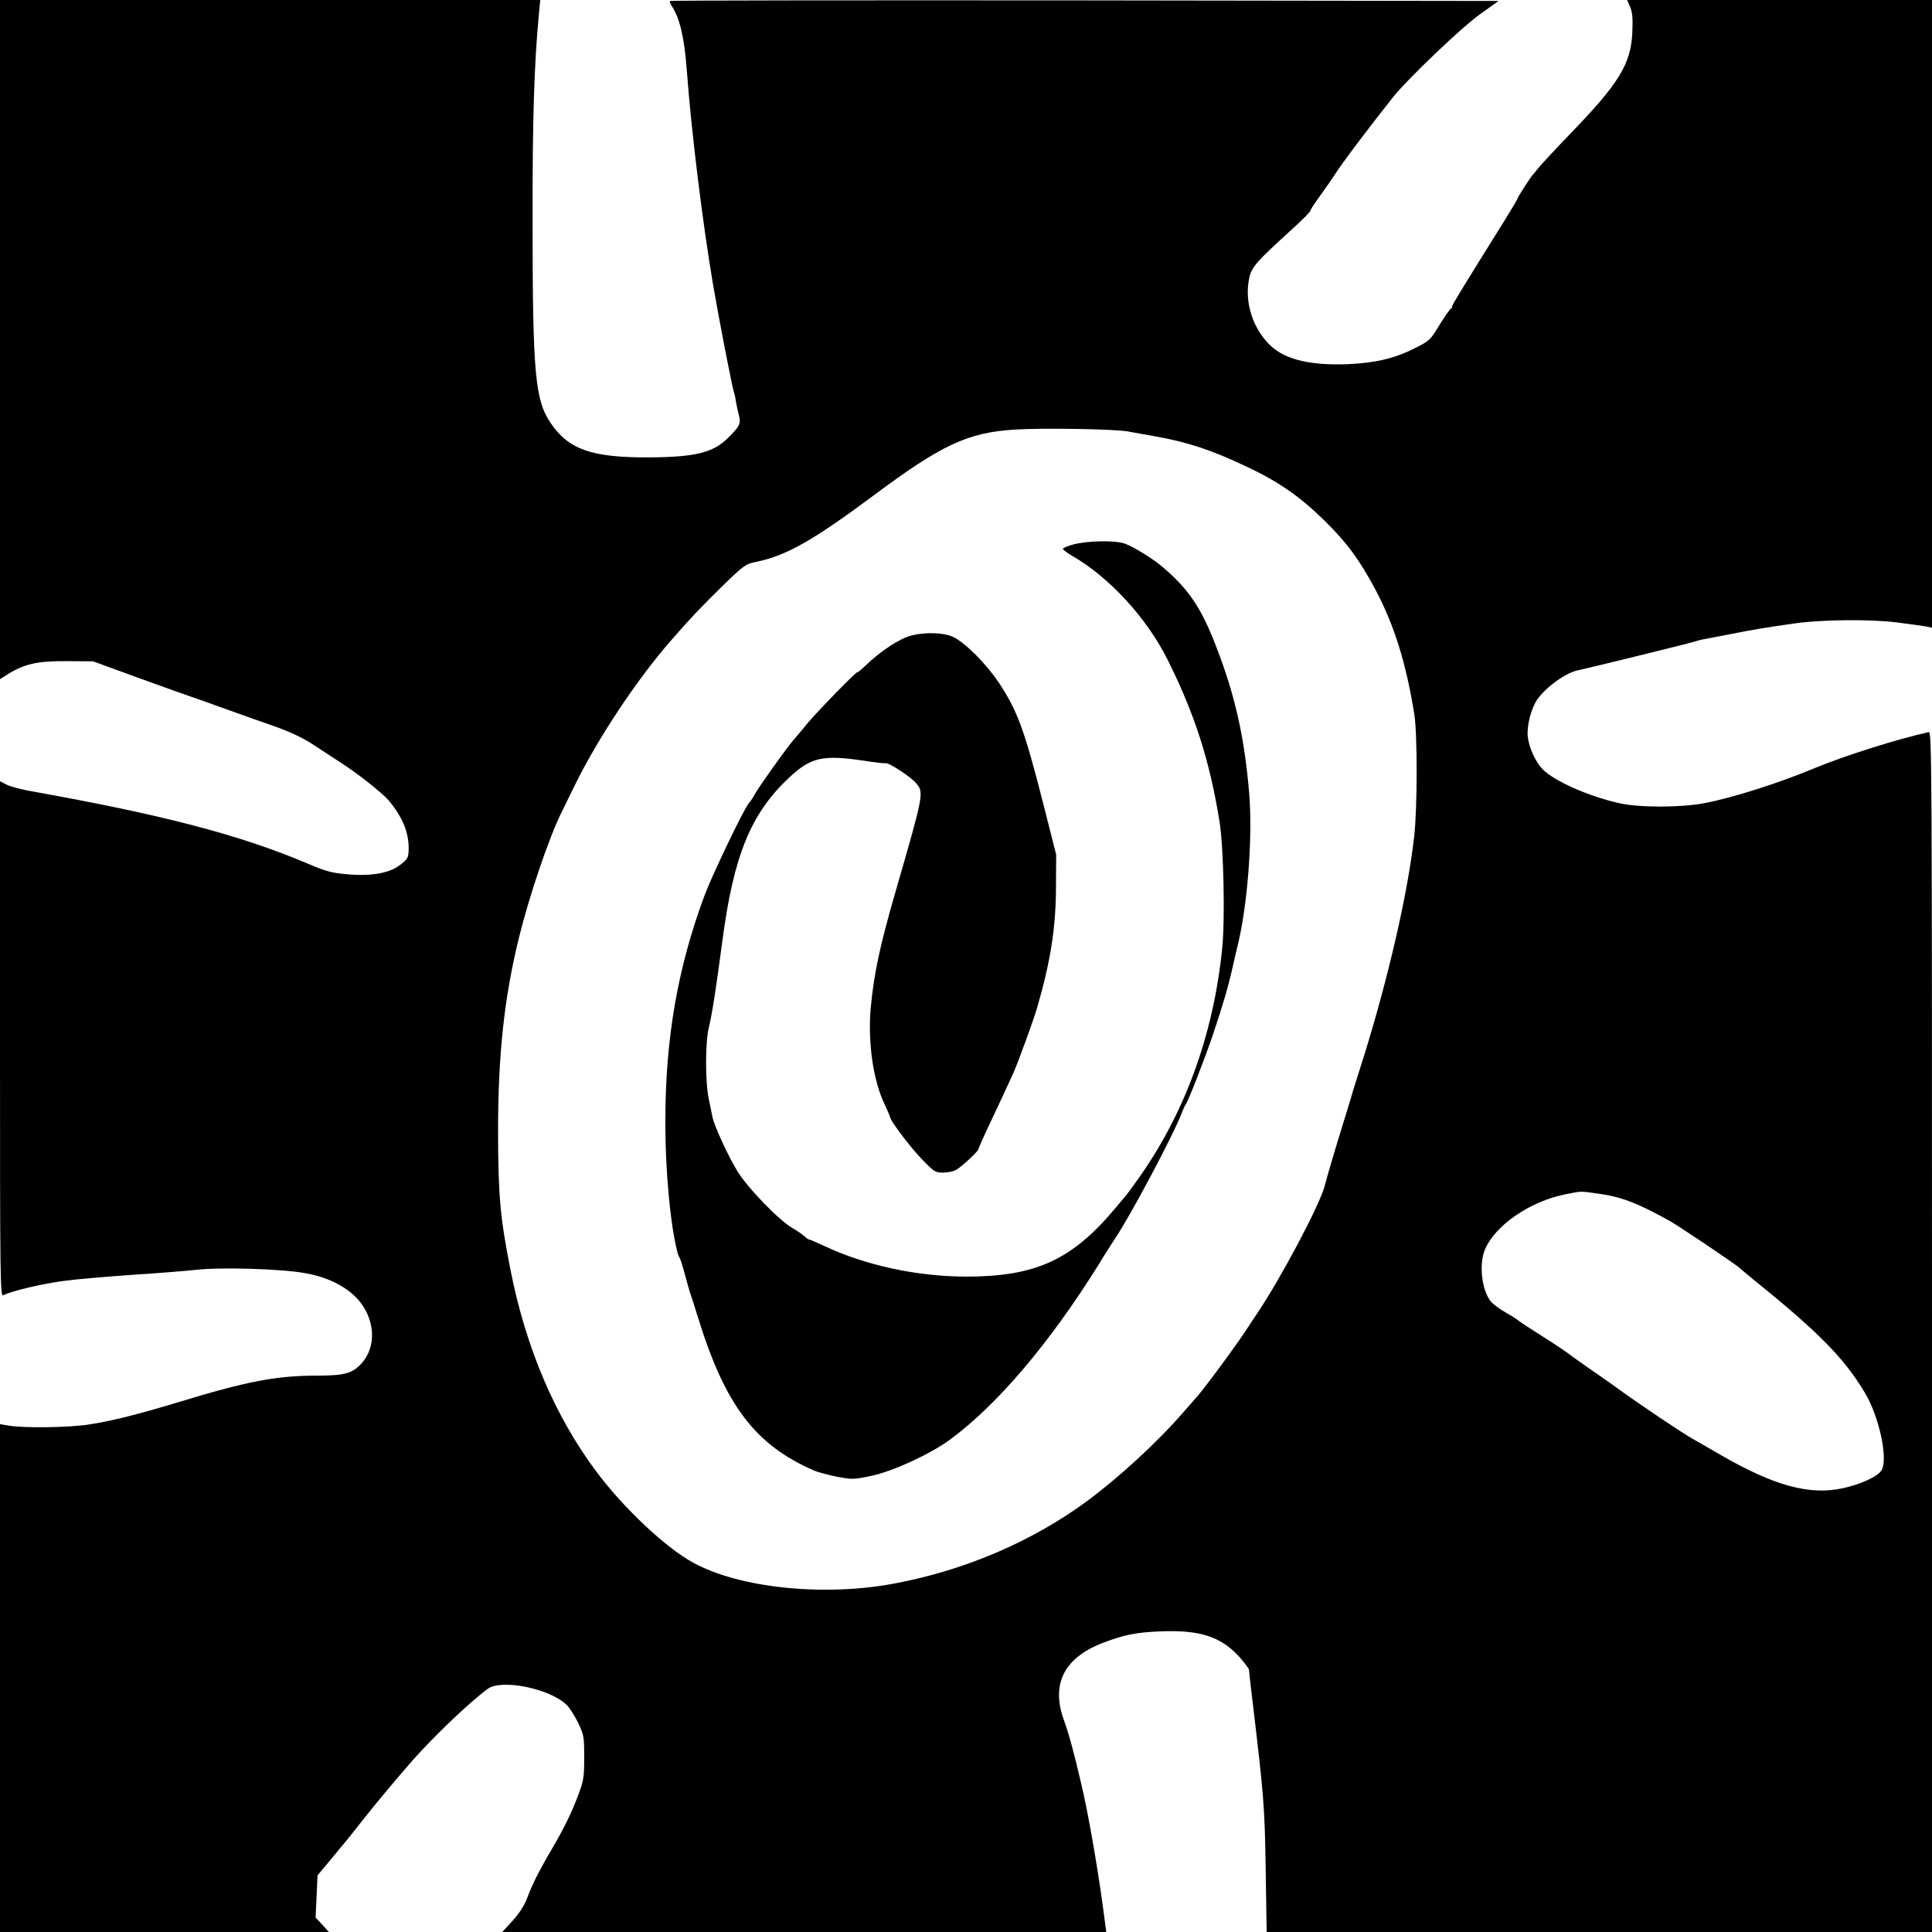 <svg version="1" xmlns="http://www.w3.org/2000/svg" width="1342.667" height="1342.667" viewBox="0 0 1007 1007"><path d="M0 177v177l3.9-2.5c8.7-5.4 15.4-7 30.6-6.9l14 .1 17 6.2c9.4 3.4 22 8 28 10.1 6.1 2.1 16.9 5.9 24 8.5 7.2 2.6 18.4 6.6 25.1 8.9 7.7 2.7 14.7 5.9 19.7 9.1 4.2 2.8 11.1 7.2 15.3 10 8.5 5.4 21.8 15.9 24.9 19.6 7.2 8.6 10.5 16.6 10.5 24.8 0 5.3-.3 5.8-5 9.3-5.2 3.9-14.8 5.6-26.8 4.5-8.4-.7-11.3-1.5-21.6-5.9-34.6-14.6-74.5-25.1-143.3-37.4-5.1-.9-10.9-2.4-12.8-3.4L0 407.2v134.4C0 670.8.1 676 1.8 675.1c4.1-2.2 20.7-6.1 31.8-7.5 6.5-.9 22.3-2.2 34.9-3.1 12.7-.8 27.6-2 33.3-2.6 12.8-1.5 44.1-.6 56.7 1.6 12 2 21.8 6.9 27.9 13.6 9.3 10.4 10.1 25.1 1.7 33.9-4.6 4.9-8.9 6-22.6 6-21.4 0-36.7 2.9-72.7 13.9-21.9 6.6-34.8 9.8-46.6 11.6-10.3 1.6-33.5 1.9-41.4.6l-4.8-.8V1007h171.4l-3.4-3.8-3.5-3.7.5-11 .5-11 7.5-9c9.6-11.5 8.9-10.7 16.2-20 6-7.7 18.5-22.6 25.8-30.9 11.9-13.4 29.9-30.5 39.3-37.4 7.3-5.2 32.6 0 41.1 8.5 1.5 1.4 4.1 5.6 5.9 9.2 3 6.3 3.2 7.2 3.2 18.1 0 10.6-.3 12.2-3.4 20.4-3.3 8.7-7.2 16.7-13.6 27.6-6.7 11.4-10.3 18.7-12.5 24.7-1.5 4.2-4 8.1-7.7 12.3l-5.5 6h314.8l-1.7-12.8c-2.9-21.5-7.8-49.8-11.4-64.7-4.1-17.6-6.4-25.8-9-33-6.7-18.6 0-32.1 19.6-39.9 11.5-4.5 18-5.8 31-6.3 20.2-.8 31.1 2.7 40.7 13.1 2.8 3.2 5.2 6.3 5.2 6.9 0 .7.9 8.6 2 17.7 5.7 48 6.2 53.5 6.7 86.3l.5 32.7H1007V694.1c0-297.5-.1-312.9-1.7-312.5-16.4 3.6-43.9 12.3-59.8 18.9-18.4 7.7-42.7 15.4-57 18.1-12.4 2.4-34.4 2.4-44.7 0-15.9-3.6-33.5-11.4-39.7-17.6-3.7-3.8-7.1-11.1-7.8-17-.6-5.5 1.7-14.7 5-19.5 4.5-6.4 14.9-13.9 21.1-15.1 3.2-.6 59.9-14.5 61.6-15.2.8-.3 2.4-.7 3.5-.9 1.1-.2 7.6-1.5 14.5-2.8 11.8-2.3 17.4-3.3 33-5.5 14.1-2.1 39.9-2.3 53.5-.6 7.2.9 14.2 1.9 15.8 2.2l2.7.6V0H848.1l1.6 3.7c1.2 2.9 1.4 6.1 1.1 13.3-.8 16.6-7 26.6-33.2 53.6-7.5 7.8-14.6 15.5-15.8 17-1.2 1.6-2.5 3.1-2.8 3.4-.9.8-8 11.8-8 12.4 0 .4-2.9 5.2-6.4 10.9-22.8 36.5-28.4 45.7-27.8 45.7.4 0 .1.4-.5.8-.7.4-3.4 4.4-6.1 8.7-4.6 7.7-5.1 8.2-12.8 12-10.4 5.3-20.2 7.6-34.5 8.3-19.6.8-32.8-2.3-40.5-9.5-9.4-8.8-13.9-22.8-11.3-35.2 1.2-5.9 3.5-8.5 23.3-26.5 4.7-4.3 8.6-8.2 8.6-8.8 0-.5 2.4-4.1 5.3-8.1s6.1-8.6 7.1-10.2c3.9-6.2 17.1-23.7 30.8-41 7.5-9.4 35.8-36.4 45.1-43l9.8-7L565.4.2C446.7.1 349.5.2 349.2.5c-.3.2.2 1.5 1 2.7 4.3 6.8 6.5 16.5 7.8 33.8 2.4 32 8.2 79.1 13.6 111 2.9 17.1 10.2 54.9 11.1 57 .3.8.7 2.8.9 4.4.3 1.7.9 4.7 1.5 6.9 1.2 4.5.5 5.9-5.7 12-7.7 7.7-17.3 10-41.4 10.1-29.6.1-41.6-4.1-50.9-17.8-8.2-12-9.5-25.5-9.5-105.1-.1-52.5.8-82 3.3-108.3l.7-7.2H0v177zm588 47.9c3 .6 9.6 1.7 14.5 2.6 16.7 3 29.1 7.1 47.2 15.7 16.5 7.7 27.7 15.5 40.5 28 12 11.8 18.4 20.6 26.8 36.3 9.8 18.6 15.9 38.1 20.2 65 1.6 10.5 1.6 48.6-.1 63.5-3.3 29.3-13.2 72.7-26.2 114.5-2.3 7.1-4.7 15-5.5 17.5-.7 2.5-4 13.3-7.3 24s-6.7 22.4-7.6 26c-2.5 9.8-22.7 48-35.5 67-.6.8-3 4.4-5.3 8-6.1 9.3-23.8 33.2-26.7 36-.3.3-3.4 3.9-7 8-12.9 14.8-32.7 33-49 45.1-28.8 21.3-64 36.4-101 43.3-36.9 6.9-80.6 2.3-104.7-10.9-14.5-7.9-36.3-28.5-50.5-47.5-21.5-28.8-36.7-64.4-44.7-105-5.5-27.8-6.4-38.8-6.5-72 0-40.5 3.2-70.1 11-101.7 5.2-21.2 15.5-51.5 21.8-64.3.7-1.4 3.9-7.9 7.1-14.5 12-24.5 32.3-55.1 50.1-75.5 9.6-11.1 16.3-18.1 26.6-28.2 11.4-11.1 12.4-11.8 17.7-12.9 15.7-3.1 29.9-11.2 61.1-34.4 35.8-26.7 49.2-33 74-34.6 14.6-.9 51.8-.3 59 1zm244.7 397.2c12.1 1.6 20.8 4.9 37.8 14.4 4 2.2 34.1 22.4 36 24.2 1.1 1 4.5 3.8 7.5 6.3 34.2 27.6 47.2 40.9 58 58.9 7.6 12.7 12.3 35 8.6 40.6-2.1 3.2-10.9 7.2-20.1 9.2-17.4 3.8-35.9-1.3-63.9-17.5-5.4-3.1-11.9-6.9-14.6-8.4-4.9-2.7-27.5-17.9-37-24.8-3-2.2-8.4-6-12-8.5-3.6-2.4-9.1-6.4-12.4-8.7-6.8-5-7.3-5.3-19.8-13.3-5.1-3.2-9.5-6.2-9.8-6.5-.3-.4-3.1-2.1-6.2-3.9-3.2-1.8-6.7-4.4-7.8-5.8-4.7-5.9-6.2-19.2-3.1-26.8 5.2-12.7 23.4-25.3 42-29 8.5-1.7 7.7-1.7 16.8-.4z"/><path d="M559.8 283.7c-3.2.8-5.8 1.9-5.8 2.4 0 .4 2.1 2 4.8 3.6 19.5 11.2 39 32.5 49.9 54.4 14 28.1 21.8 52.3 26.9 83.9 2.2 13.2 3 51.6 1.4 66.6-4.6 45.3-19.8 86.6-44.5 120.9-2.7 3.8-5.2 7.2-5.5 7.5-.3.3-2.9 3.4-5.9 7-22.5 26.8-41.4 35.4-77.6 35.4-25.6-.1-52.2-5.8-73.7-15.9-4.3-2-8-3.6-8.3-3.5-.3 0-1.3-.8-2.4-1.8-1-.9-3.8-2.8-6.2-4.2-7-4.1-23-20.6-28.4-29.3-4.9-7.9-12.4-24.2-13.2-28.7-.2-1.3-1.1-5.5-1.9-9.3-1.9-9.1-1.8-29.9.1-37.4 1.5-5.7 3.8-20.6 7-44.8 5.9-44.7 14.8-66.4 34.8-85.2 11.4-10.6 17.4-12 39-8.8 5.8.9 10.8 1.5 11.3 1.3 1.5-.5 13.1 7.1 15.8 10.3 4.3 5 4.2 5.3-10.7 56.9-8 27.7-11.1 42-12.8 59.7-1.7 18 1.1 38.2 7.1 50.7 1.6 3.5 3 6.7 3 7 0 1.7 10.7 15.9 16.6 21.9 6.2 6.4 6.9 6.9 10.9 6.9 2.4 0 5.3-.6 6.6-1.3 2.8-1.4 11.9-9.9 11.9-11 0-.4 2.5-6.1 5.6-12.6 5.6-11.8 9.7-20.7 12.7-27.3 2.5-5.7 10.3-27 12.2-33.5 7.2-24.8 9.9-42.4 9.9-64l.1-16-6.2-24.5c-10.3-40.6-13.9-50.4-23.7-65.2-6.6-9.9-17.8-21.1-24-23.9-4.8-2.2-14.3-2.5-21.4-.7-6.2 1.5-16.2 8.1-24.4 16-2.1 2-3.8 3.4-3.8 3.1 0-1-20.3 19.8-25.6 26.1-2.7 3.3-6.3 7.6-8 9.5-4.1 4.9-17.6 23.8-20 28.1-1 1.9-2.5 4.1-3.2 4.8-2.4 2.7-18.8 36.8-22.9 47.7-14 37.5-20.5 74.7-20.5 117.5-.1 26.6 2.7 55.5 6.5 69.5.1.5.6 1.5.9 2 .4.6 1.6 4.4 2.7 8.5s2.4 8.8 3 10.5c.6 1.6 2.4 7.3 4 12.5 14.1 45.5 29.7 66.1 60.4 79.5 2.1.9 7.5 2.3 12 3.2 7.9 1.5 8.6 1.5 18.1-.5 11.4-2.5 30.3-11.2 40.7-18.8 24.5-18 51.6-49.8 77.3-90.9 3.7-6.1 7.6-12.1 8.5-13.5 7.8-11.3 31-55 35.1-66 .7-1.9 1.7-4 2.1-4.5 1.4-2 9.8-23.5 14.2-36.5 5.2-15.5 7.8-24.4 10.2-35 .9-4.1 1.9-8.4 2.2-9.5 5.5-21.6 8.3-57.6 6.4-81-2.5-29.6-7.4-51.4-17.6-77.5-7.5-19.3-14-28.9-27.3-40.3-5.6-4.8-16.5-11.4-20.7-12.6-5.5-1.5-18.8-1.2-25.7.6z"/></svg>